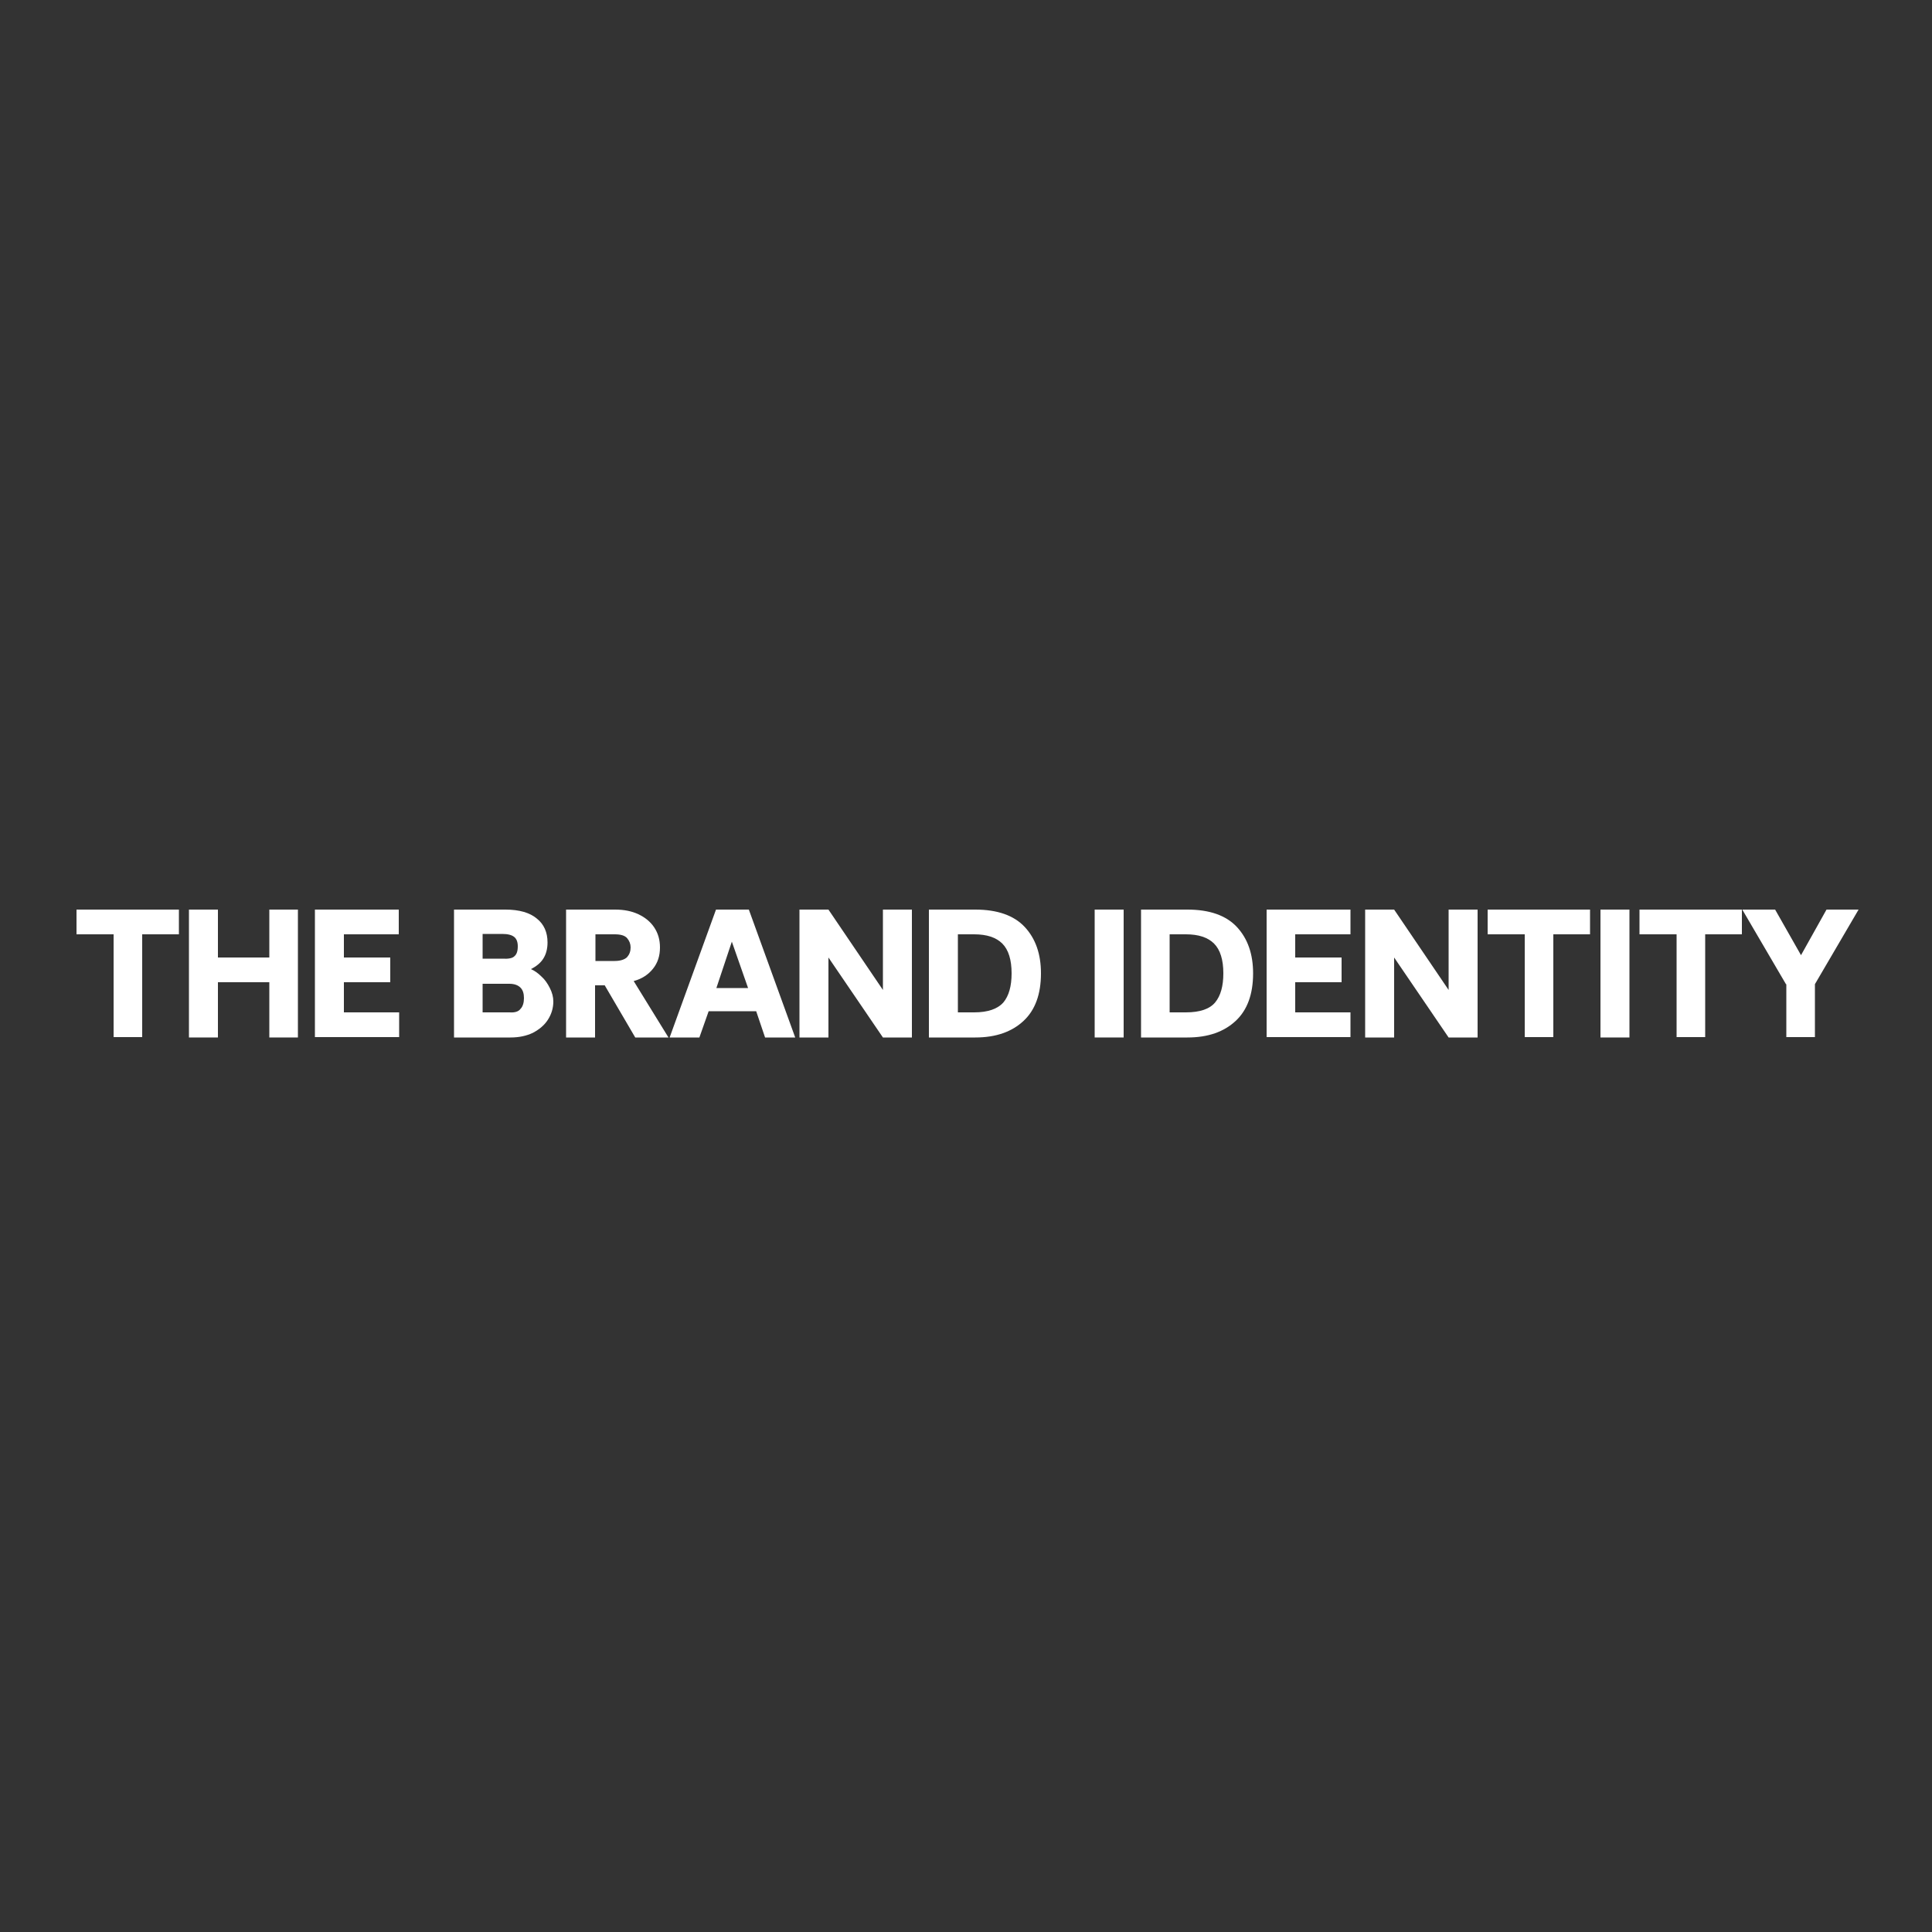 <?xml version="1.0" encoding="utf-8"?>
<!-- Generator: Adobe Illustrator 27.8.0, SVG Export Plug-In . SVG Version: 6.00 Build 0)  -->
<svg version="1.1" id="Layer_1" xmlns="http://www.w3.org/2000/svg" xmlns:xlink="http://www.w3.org/1999/xlink" x="0px" y="0px"
	 viewBox="0 0 500 500" style="enable-background:new 0 0 500 500;" xml:space="preserve">
<rect x="0" y="0" width="500" height="500" fill="#333333" stroke="none"/>
<style type="text/css">
	.st0{enable-background:new    ;}
	.st1{fill:#FFFFFF;}
</style>
<g class="st0">
	<path class="st1" d="M29.3,241.8h-9.5v-6.4h26.5v6.4h-9.5v26.6h-7.4V241.8z"/>
	<path class="st1" d="M48.9,235.4h7.5v12.4h13.3v-12.4h7.4v33.1h-7.4v-14.3H56.4v14.3h-7.5V235.4z"/>
	<path class="st1" d="M81.5,235.4h21.7v6.4H89v6h12v6.4H89v7.8h14.3v6.4H81.5V235.4z"/>
	<path class="st1" d="M117.5,235.4h13.3c3.6,0,6.3,0.8,8.1,2.3c1.9,1.5,2.8,3.6,2.8,6.2c0,1.7-0.4,3.1-1.1,4.2s-1.8,2-3.2,2.7
		c0.9,0.4,1.8,1,2.7,1.9c0.9,0.8,1.6,1.8,2.2,3c0.6,1.2,0.9,2.3,0.9,3.5c0,1.7-0.5,3.3-1.4,4.7c-0.9,1.4-2.2,2.5-3.9,3.4
		c-1.7,0.8-3.6,1.2-5.8,1.2h-14.6V235.4z M133.1,247.5c0.6-0.5,0.9-1.3,0.9-2.6c0-1.1-0.3-1.9-0.9-2.4c-0.6-0.5-1.6-0.8-3.1-0.8
		h-5.1v6.4h5.1C131.5,248.2,132.6,248,133.1,247.5z M134.7,261.1c0.6-0.6,0.9-1.6,0.9-2.8c0-1.2-0.3-2.1-0.9-2.7s-1.5-1-2.9-1h-6.9
		v7.4h7C133.2,262.1,134.2,261.8,134.7,261.1z"/>
	<path class="st1" d="M146.6,235.4h12.6c2.3,0,4.3,0.4,6,1.2c1.7,0.8,3.1,1.9,4.1,3.4c1,1.5,1.5,3.2,1.5,5.2c0,2.2-0.6,4-1.8,5.5
		c-1.2,1.5-2.8,2.6-5,3.2l9,14.6h-8.6l-7.9-13.5h-2.5v13.5h-7.5V235.4z M162.3,247.7c0.6-0.7,0.9-1.5,0.9-2.5c0-0.9-0.3-1.7-0.9-2.4
		c-0.6-0.7-1.7-1-3.2-1h-5v6.9h5C160.6,248.7,161.7,248.3,162.3,247.7z"/>
	<path class="st1" d="M185.3,235.4h8.5l12,33.1H198l-2.3-6.8h-12.3l-2.4,6.8h-7.7L185.3,235.4z M193.6,255.7l-4.2-12l-4,12H193.6z"
		/>
	<path class="st1" d="M206.9,235.4h7.5l14.1,20.8v-20.8h7.5v33.1h-7.5l-14.1-20.7v20.7h-7.5V235.4z"/>
	<path class="st1" d="M240.4,235.4h12c5.7,0,10,1.5,12.8,4.5c2.8,3,4.2,7,4.2,12c0,5.4-1.5,9.5-4.5,12.3c-3,2.8-7.1,4.3-12.5,4.3
		h-12V235.4z M259.7,259.4c1.4-1.7,2.1-4.2,2.1-7.5c0-3.5-0.8-6.1-2.4-7.7c-1.6-1.6-4-2.4-7.3-2.4h-4.2V262h4.2
		C255.7,262,258.2,261.1,259.7,259.4z"/>
	<path class="st1" d="M283.3,235.4h7.5v33.1h-7.5V235.4z"/>
	<path class="st1" d="M295.3,235.4h12c5.7,0,10,1.5,12.8,4.5c2.8,3,4.2,7,4.2,12c0,5.4-1.5,9.5-4.5,12.3c-3,2.8-7.1,4.3-12.5,4.3
		h-12V235.4z M314.5,259.4c1.4-1.7,2.1-4.2,2.1-7.5c0-3.5-0.8-6.1-2.4-7.7c-1.6-1.6-4-2.4-7.3-2.4h-4.2V262h4.2
		C310.6,262,313.1,261.1,314.5,259.4z"/>
	<path class="st1" d="M327.8,235.4h21.7v6.4h-14.3v6h12v6.4h-12v7.8h14.3v6.4h-21.7V235.4z"/>
	<path class="st1" d="M353.3,235.4h7.5l14.1,20.8v-20.8h7.5v33.1h-7.5l-14.1-20.7v20.7h-7.5V235.4z"/>
	<path class="st1" d="M394.5,241.8H385v-6.4h26.5v6.4h-9.5v26.6h-7.4V241.8z"/>
	<path class="st1" d="M414.2,235.4h7.5v33.1h-7.5V235.4z"/>
	<path class="st1" d="M433.8,241.8h-9.5v-6.4h26.5v6.4h-9.5v26.6h-7.4V241.8z"/>
	<path class="st1" d="M462.2,254.7l-11.3-19.3h8.5l6.7,11.8l6.6-11.8h8.3l-11.3,19.3v13.7h-7.4V254.7z"/>
</g>
</svg>
